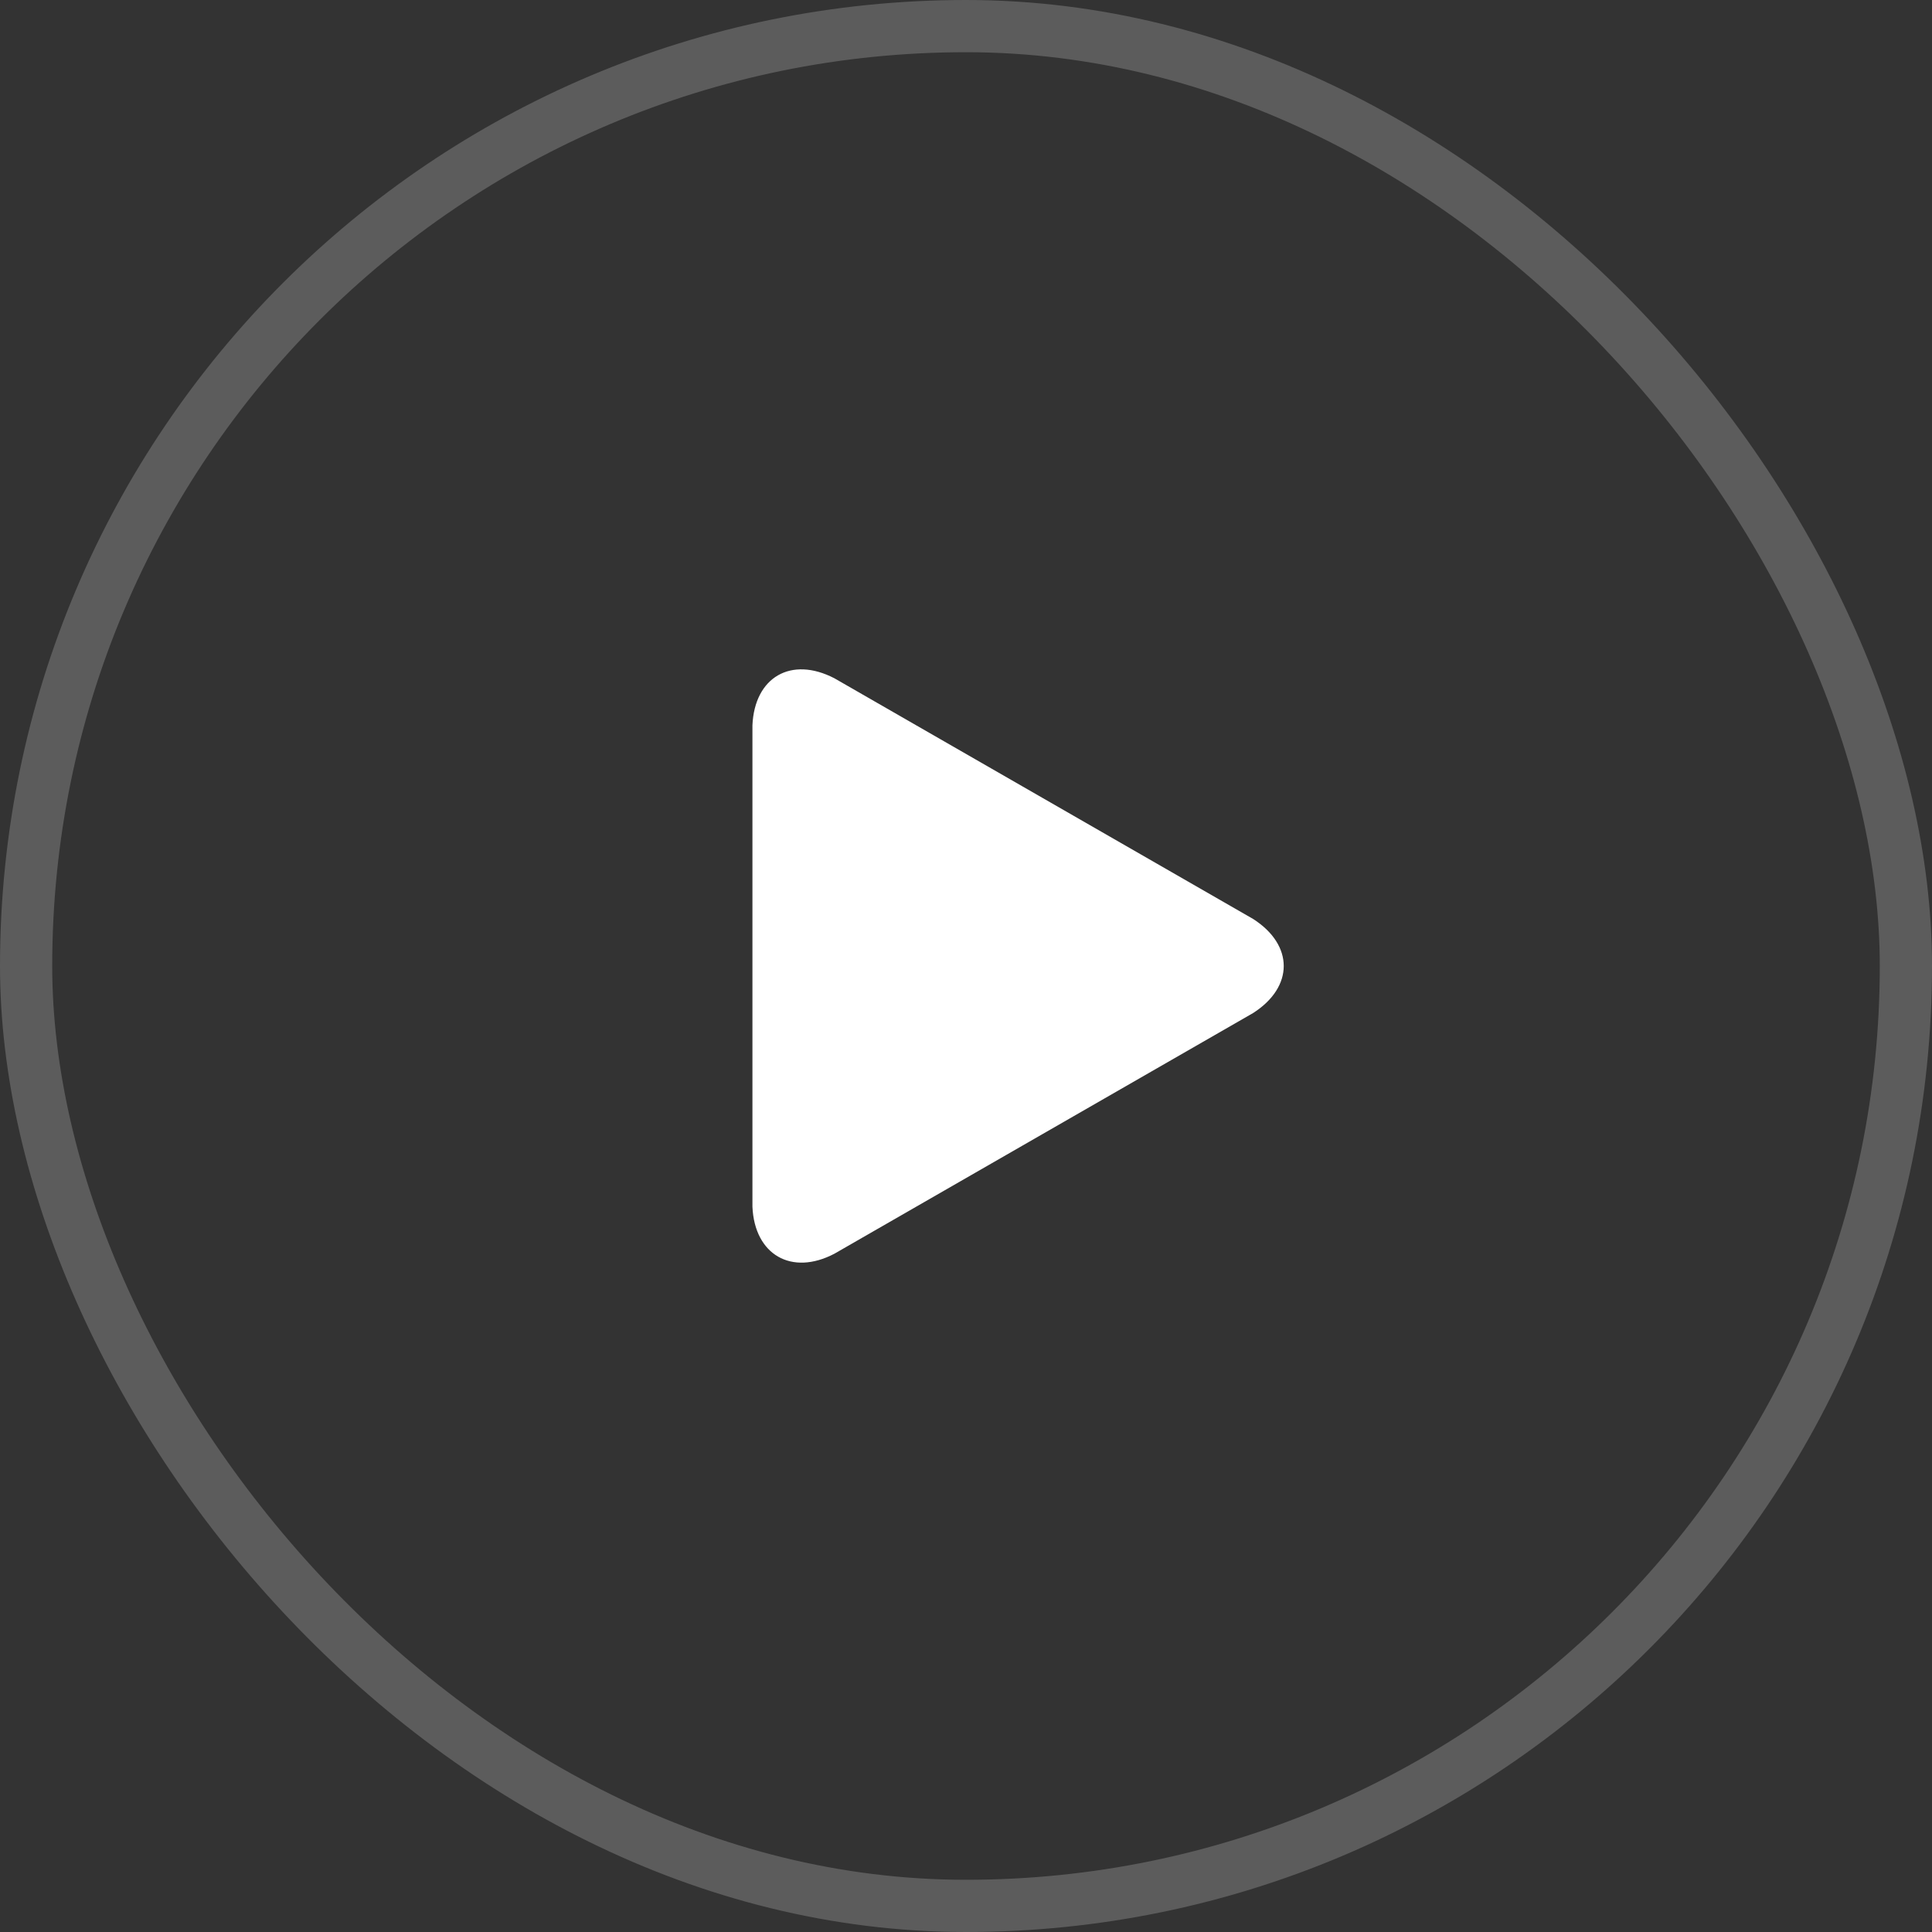 <?xml version="1.0" encoding="UTF-8"?>
<svg id="Camada_2" data-name="Camada 2" xmlns="http://www.w3.org/2000/svg" viewBox="0 0 37 37">
  <rect x="0" y="0" width="37" height="37" fill="#333333" stroke="none"/>
  <defs>
    <style>
      .cls-1 {
        fill: #fff;
      }

      .cls-2 {
        fill: none;
        opacity: .2;
        stroke: #fff;
        stroke-miterlimit: 3.86;
      }
    </style>
  </defs>
  <g id="Layer_1" data-name="Layer 1">
    <g>
      <rect class="cls-2" x=".5" y=".5" width="36" height="36" rx="18" ry="18"/>
      <path class="cls-1" d="m15.98,24.01c-.82.43-1.53.02-1.57-.9v-9.22c.04-.92.74-1.33,1.57-.9l8.02,4.61c.78.5.78,1.3,0,1.8l-8.02,4.61Z"/>
    </g>
  </g>
</svg>